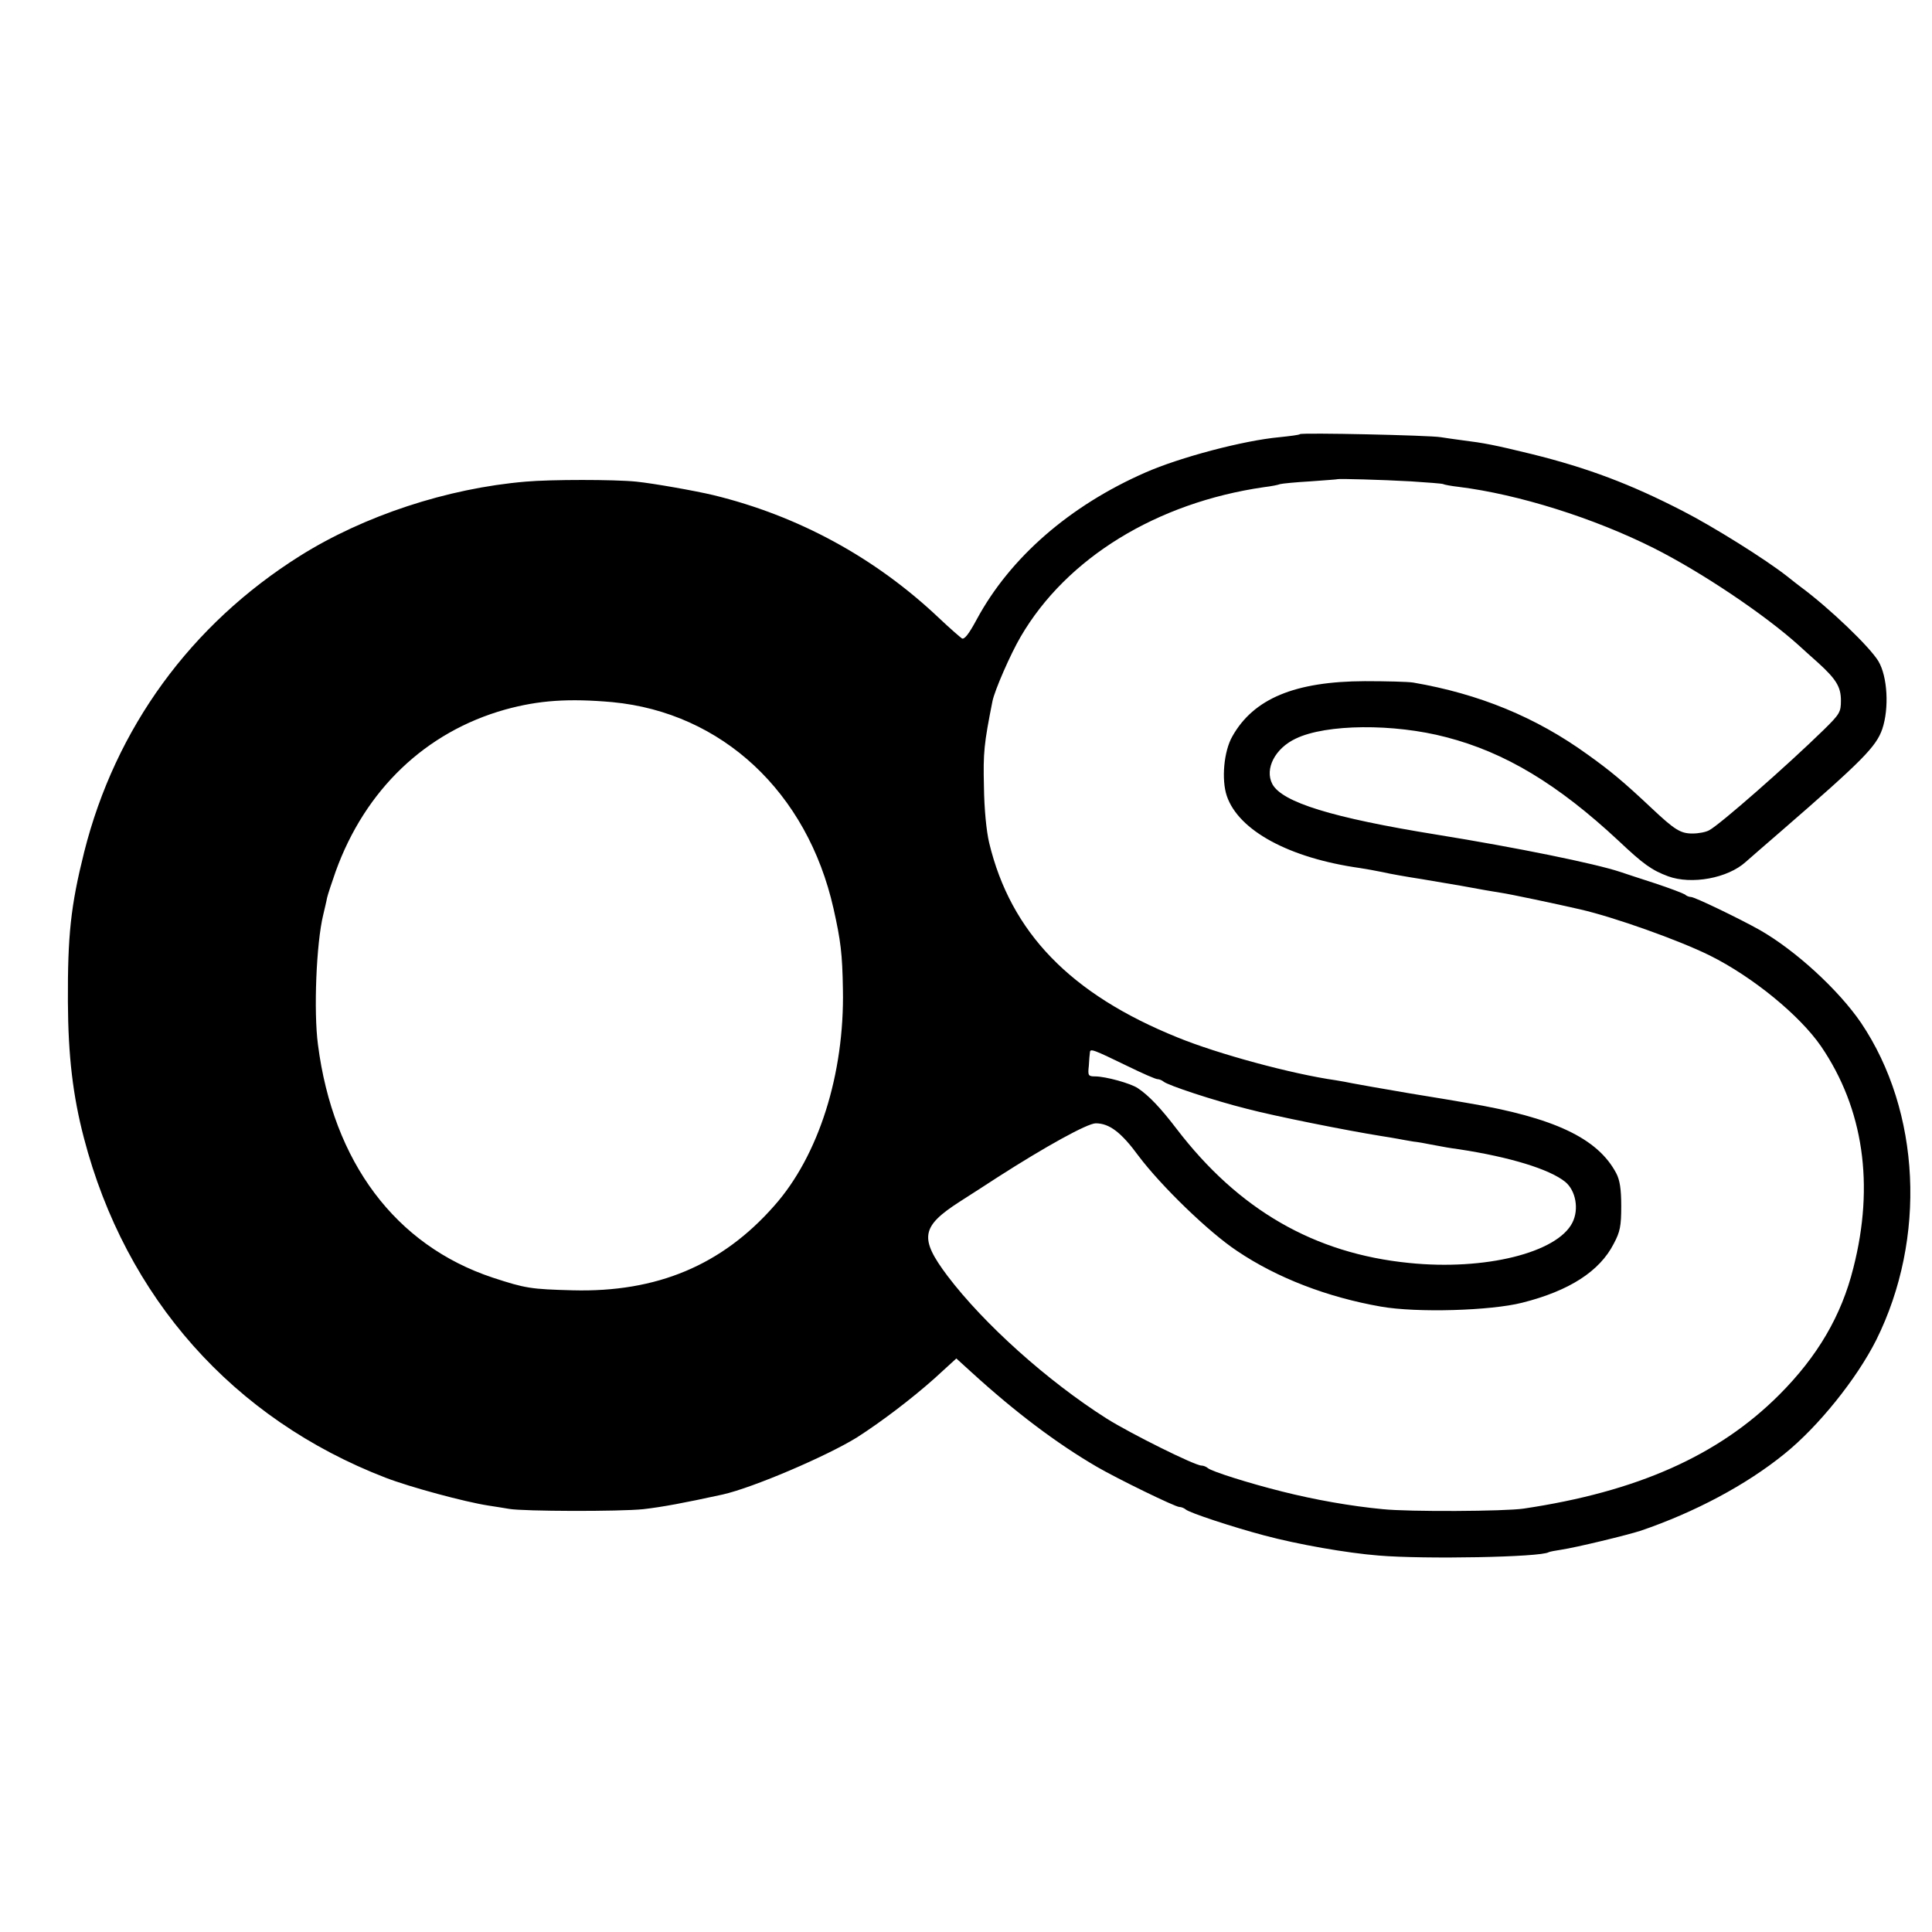 <?xml version="1.0" standalone="no"?>
<!DOCTYPE svg PUBLIC "-//W3C//DTD SVG 20010904//EN"
 "http://www.w3.org/TR/2001/REC-SVG-20010904/DTD/svg10.dtd">
<svg version="1.0" xmlns="http://www.w3.org/2000/svg"
 width="700pt" height="700pt" viewBox="0 0 700 700"
 preserveAspectRatio="xMidYMid meet">
<g transform="translate(0,700) scale(0.1,-0.1)"
fill="#000000" stroke="none">
<path d="M4710 5427 c-3 -3 -36 -7 -74 -11 -131 -12 -361 -73 -486 -128 -274
-120 -490 -308 -611 -532 -29 -54 -45 -74 -54 -69 -7 5 -44 37 -82 73 -231
219 -510 371 -818 446 -67 16 -220 43 -280 49 -79 8 -310 8 -400 0 -285 -24
-587 -124 -818 -269 -396 -249 -669 -624 -782 -1073 -49 -196 -60 -302 -59
-543 1 -196 18 -340 58 -493 151 -579 541 -1018 1093 -1231 88 -34 288 -88
373 -101 25 -4 59 -9 75 -12 51 -9 400 -10 486 -1 69 8 145 22 287 53 111 25
377 139 487 207 89 57 198 140 280 213 l80 73 55 -50 c159 -145 309 -258 455
-343 74 -43 283 -145 298 -145 7 0 17 -4 23 -9 13 -12 171 -64 284 -94 123
-33 301 -64 415 -73 166 -14 588 -6 616 12 4 2 24 6 45 9 54 8 240 53 289 69
196 67 382 166 520 278 123 99 262 272 333 413 183 368 161 828 -55 1149 -82
120 -238 263 -368 337 -75 42 -235 119 -248 119 -7 0 -17 4 -22 9 -6 4 -55 23
-110 41 -55 18 -111 36 -125 41 -90 30 -374 88 -665 135 -378 61 -559 117
-595 183 -29 55 10 130 85 165 110 53 355 55 545 5 213 -55 404 -170 624 -375
91 -86 121 -107 180 -129 85 -31 216 -7 281 52 11 10 70 61 130 113 294 255
343 305 365 369 25 75 19 189 -14 245 -31 52 -177 192 -281 269 -5 4 -28 21
-50 39 -79 62 -266 179 -377 236 -188 97 -343 156 -549 207 -135 33 -172 40
-252 50 -23 3 -58 8 -77 11 -41 7 -504 17 -510 11z m401 -171 c61 -4 115 -8
118 -10 3 -2 29 -7 56 -10 217 -27 490 -113 707 -222 171 -86 401 -240 525
-352 17 -16 49 -44 70 -63 66 -60 83 -88 83 -137 0 -42 -4 -49 -62 -106 -134
-131 -377 -344 -415 -364 -12 -7 -39 -12 -61 -12 -43 0 -64 13 -147 91 -103
97 -150 136 -234 196 -187 135 -392 219 -631 260 -19 3 -98 5 -175 5 -253 -1
-403 -63 -480 -200 -31 -54 -40 -157 -20 -216 43 -126 227 -225 482 -261 21
-3 58 -10 83 -15 25 -6 88 -17 140 -25 109 -18 194 -33 230 -40 13 -2 40 -7
60 -10 28 -4 195 -39 286 -60 122 -28 356 -111 469 -167 155 -77 326 -217 403
-329 154 -226 194 -502 117 -803 -43 -173 -130 -321 -269 -460 -220 -220 -515
-351 -926 -412 -68 -10 -414 -12 -510 -2 -116 11 -246 34 -365 64 -120 30
-256 73 -269 85 -6 5 -16 9 -23 9 -24 0 -257 116 -343 170 -216 137 -446 344
-577 517 -103 137 -96 179 44 269 48 31 111 71 138 89 173 111 325 195 355
195 49 0 92 -32 155 -118 82 -109 255 -277 358 -345 144 -97 326 -167 520
-201 130 -23 398 -15 512 14 171 43 281 114 332 214 23 43 27 64 27 136 0 62
-5 94 -18 119 -67 127 -225 202 -541 255 -16 3 -111 19 -210 35 -99 17 -191
33 -205 36 -14 3 -41 8 -60 11 -161 23 -429 96 -573 155 -389 157 -605 381
-683 705 -10 42 -18 122 -19 204 -3 124 0 154 31 310 8 39 65 170 102 233 166
285 493 486 882 542 25 3 51 8 58 11 7 2 57 7 110 10 53 4 98 7 99 8 3 2 159
-2 264 -8z m-2892 -800 c397 -38 706 -326 801 -748 26 -116 32 -163 34 -293 6
-306 -88 -603 -249 -784 -189 -215 -425 -314 -730 -306 -152 4 -171 7 -290 46
-352 117 -578 418 -633 844 -16 121 -6 368 19 470 5 22 12 50 14 62 3 13 17
55 31 95 107 297 326 506 614 587 123 34 231 41 389 27z m1869 -1320 c51 -25
99 -46 106 -46 6 0 16 -4 22 -9 15 -13 180 -68 304 -99 99 -26 359 -78 484
-98 21 -3 48 -8 60 -10 11 -2 37 -7 56 -10 19 -2 46 -7 60 -10 59 -11 69 -13
106 -18 184 -28 328 -72 385 -118 38 -31 51 -99 26 -148 -55 -109 -317 -174
-591 -146 -344 34 -619 193 -843 486 -58 76 -101 121 -140 147 -26 18 -118 43
-155 43 -25 0 -27 3 -23 38 1 20 3 43 4 49 1 15 11 11 139 -51z"/>
</g>
</svg>
